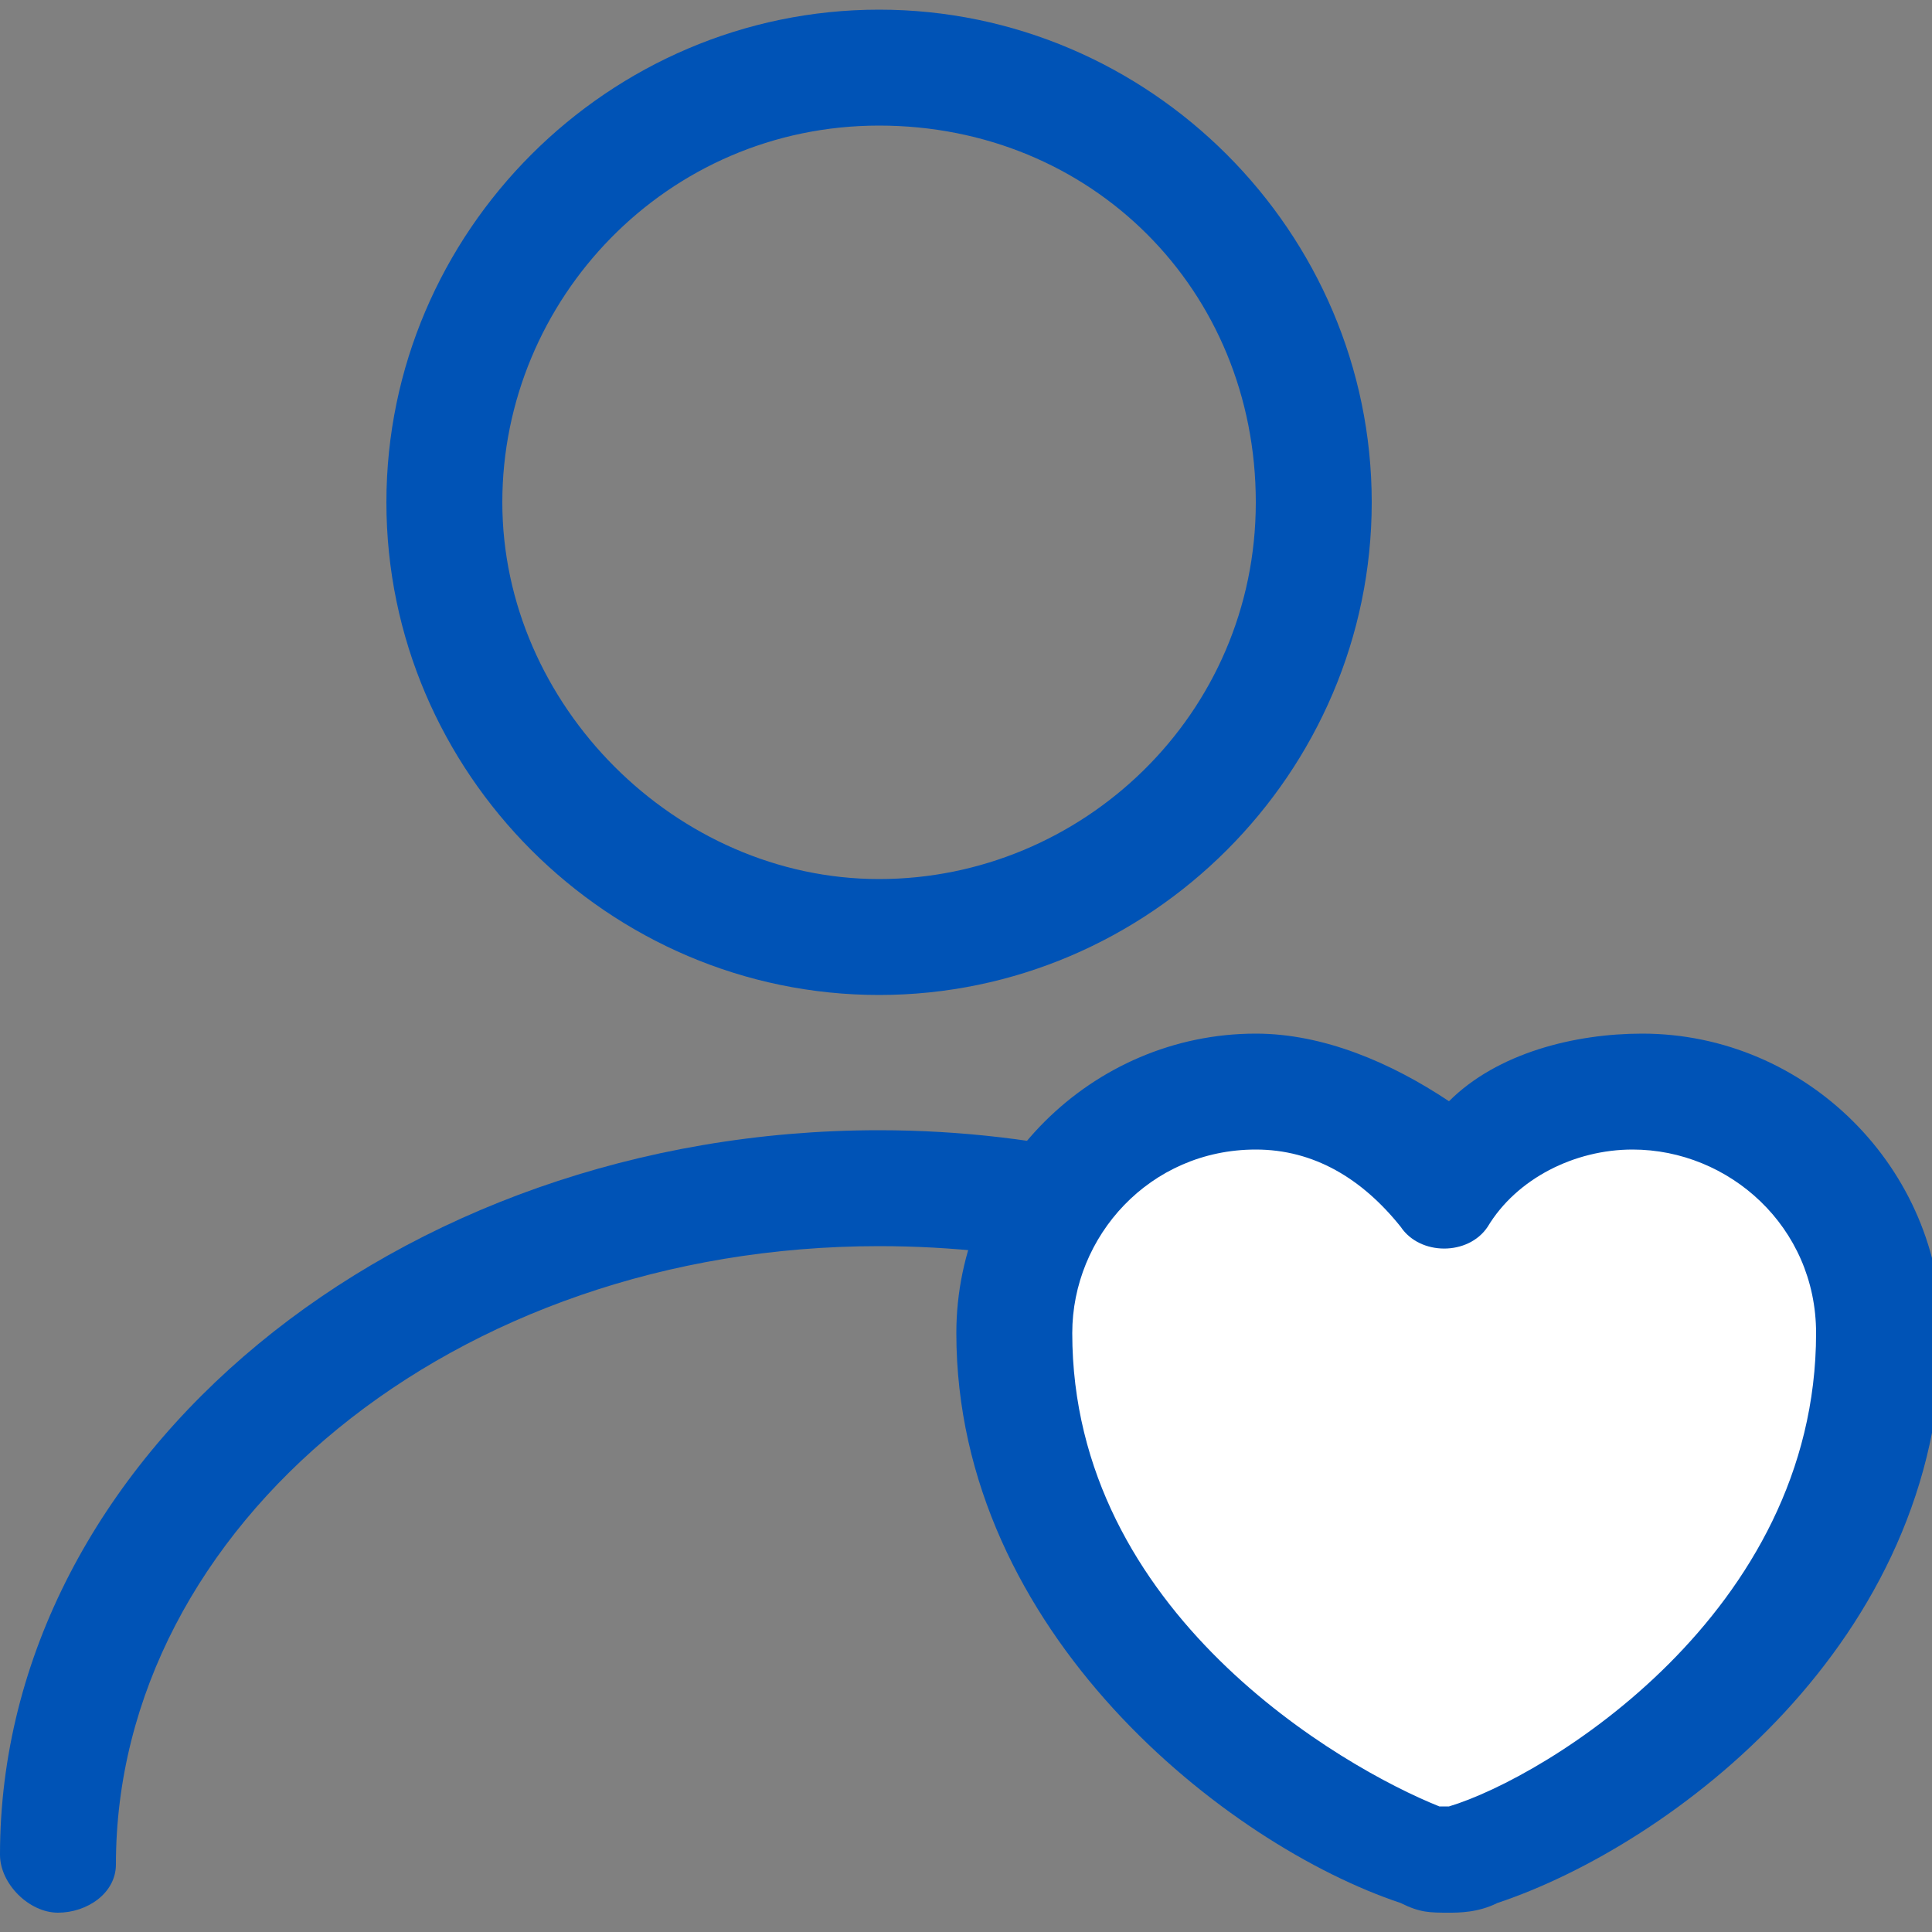 <?xml version="1.0" encoding="utf-8"?>
<!-- Generator: Adobe Illustrator 21.1.0, SVG Export Plug-In . SVG Version: 6.00 Build 0)  -->
<svg version="1.1" id="Layer_1" xmlns="http://www.w3.org/2000/svg" xmlns:xlink="http://www.w3.org/1999/xlink" x="0px" y="0px"
	 viewBox="0 0 20 20" style="enable-background:new 0 0 20 20;" xml:space="preserve">
<rect x="0" y="0" width="20" height="20" fill="#808080" stroke="none"/>
<style type="text/css">
	.st0{fill:#0053B6;}
	.st1{fill:#FFFFFF;}
</style>
<g>
	<g>
		<path class="st0" d="M9.1,10.3C6.3,10.3,4,8,4,5.2s2.3-5.1,5.1-5.1c2.8,0,5.1,2.3,5.1,5.1S11.9,10.3,9.1,10.3z M9.1,1.3
			c-2.2,0-3.9,1.8-3.9,3.9s1.8,3.9,3.9,3.9S13,7.4,13,5.2S11.3,1.3,9.1,1.3z"/>
	</g>
	<g>
		<path class="st0" d="M0.6,19.8c-0.3,0-0.6-0.3-0.6-0.6c0-4.1,4.1-7.5,9.1-7.5c3.4,0,6.5,1.6,8.1,4.1c0.2,0.3,0.1,0.6-0.2,0.8
			c-0.3,0.2-0.6,0.1-0.8-0.2c-1.4-2.2-4.1-3.5-7.1-3.5c-4.4,0-7.9,2.9-7.9,6.4C1.2,19.6,0.9,19.8,0.6,19.8z"/>
	</g>
	<g>
		<path class="st1" d="M15.2,19.2c-0.2,0.1-0.4,0.1-0.6,0c-1.3-0.4-4.2-2.3-4.2-5.4c0-1.4,1.1-2.5,2.5-2.5c0.8,0,1.5,0.4,2,1
			c0.5-0.6,1.2-1,2-1c1.4,0,2.5,1.1,2.5,2.5C19.4,16.9,16.5,18.8,15.2,19.2z"/>
		<path class="st0" d="M15,19.8c-0.2,0-0.3,0-0.5-0.1c-1.8-0.6-4.6-2.8-4.6-5.9c0-1.7,1.4-3.1,3.1-3.1c0.7,0,1.4,0.3,2,0.7
			c0.5-0.5,1.3-0.7,2-0.7c1.7,0,3.1,1.4,3.1,3.1c0,3.2-2.8,5.3-4.6,5.9C15.3,19.8,15.1,19.8,15,19.8z M15,18.7l0.2,0.5L15,18.7
			c1-0.3,3.8-2,3.8-4.9c0-1.1-0.9-1.9-1.9-1.9c-0.6,0-1.2,0.3-1.5,0.8c-0.2,0.3-0.7,0.3-0.9,0c-0.4-0.5-0.9-0.8-1.5-0.8
			c-1.1,0-1.9,0.9-1.9,1.9c0,2.9,2.8,4.5,3.8,4.9C14.9,18.7,15,18.7,15,18.7z"/>
	</g>
</g>
</svg>
